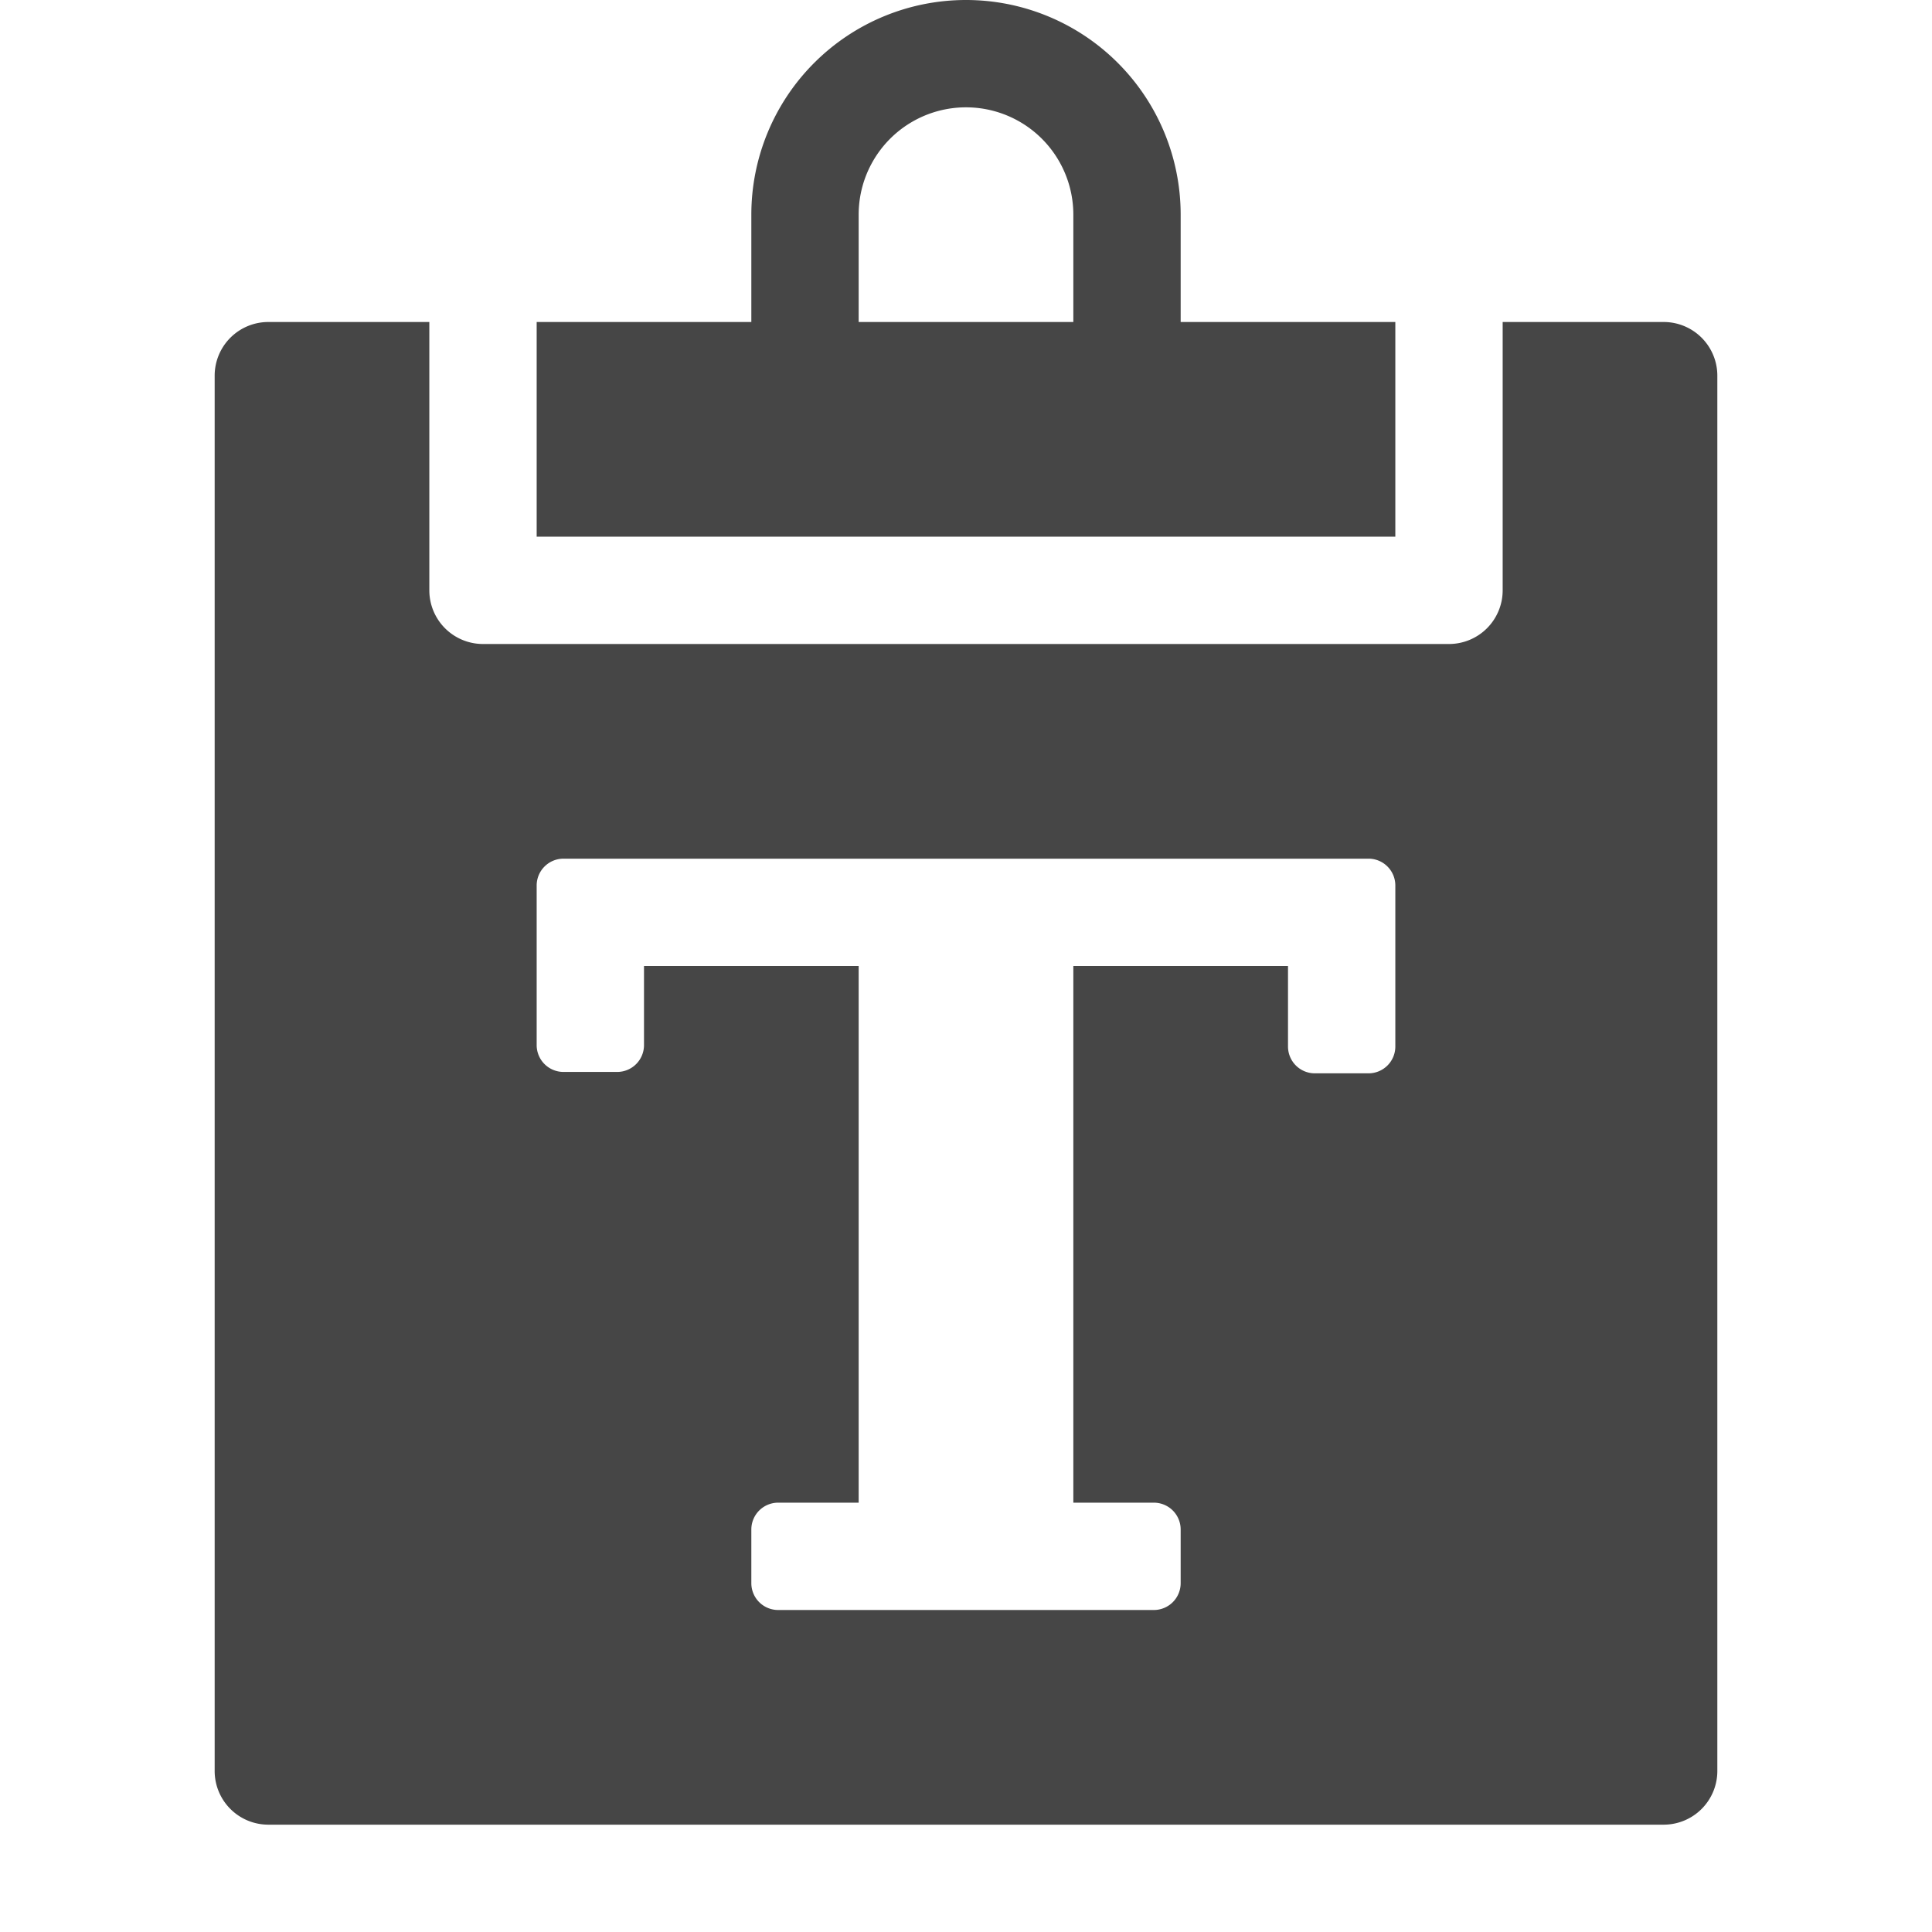 <svg xmlns="http://www.w3.org/2000/svg" height="18" viewBox="0 0 18 18" width="18">
  <defs>
    <style>
      .fill {
        fill: #464646;
      }
    </style>
  </defs>
  <title>S PasteText 18 N</title>
  <rect id="Canvas" fill="#ff13dc" opacity="0" width="18" height="18" /><path class="fill" d="M11,3V2A2,2,0,0,0,7,2V3H5V5h8V3ZM10,3H8V2a1,1,0,0,1,2,0Z" />
  <path class="fill" d="M15.5,3H14V5.5a.5.5,0,0,1-.5.5h-9A.5.5,0,0,1,4,5.5V3H2.5a.5.5,0,0,0-.5.5v13a.5.5,0,0,0,.5.5h13a.5.5,0,0,0,.5-.5V3.5A.5.5,0,0,0,15.5,3ZM13,9.75a.25.25,0,0,1-.25.25h-.5A.25.25,0,0,1,12,9.75V9H10v5h.75a.25.25,0,0,1,.25.25v.5a.25.25,0,0,1-.25.25H7.25A.25.25,0,0,1,7,14.75v-.5A.25.25,0,0,1,7.25,14H8V9H6v.737a.25.25,0,0,1-.25.25h-.5a.25.25,0,0,1-.25-.25V8.25A.25.25,0,0,1,5.25,8h7.5a.25.25,0,0,1,.25.25Z" />
</svg>